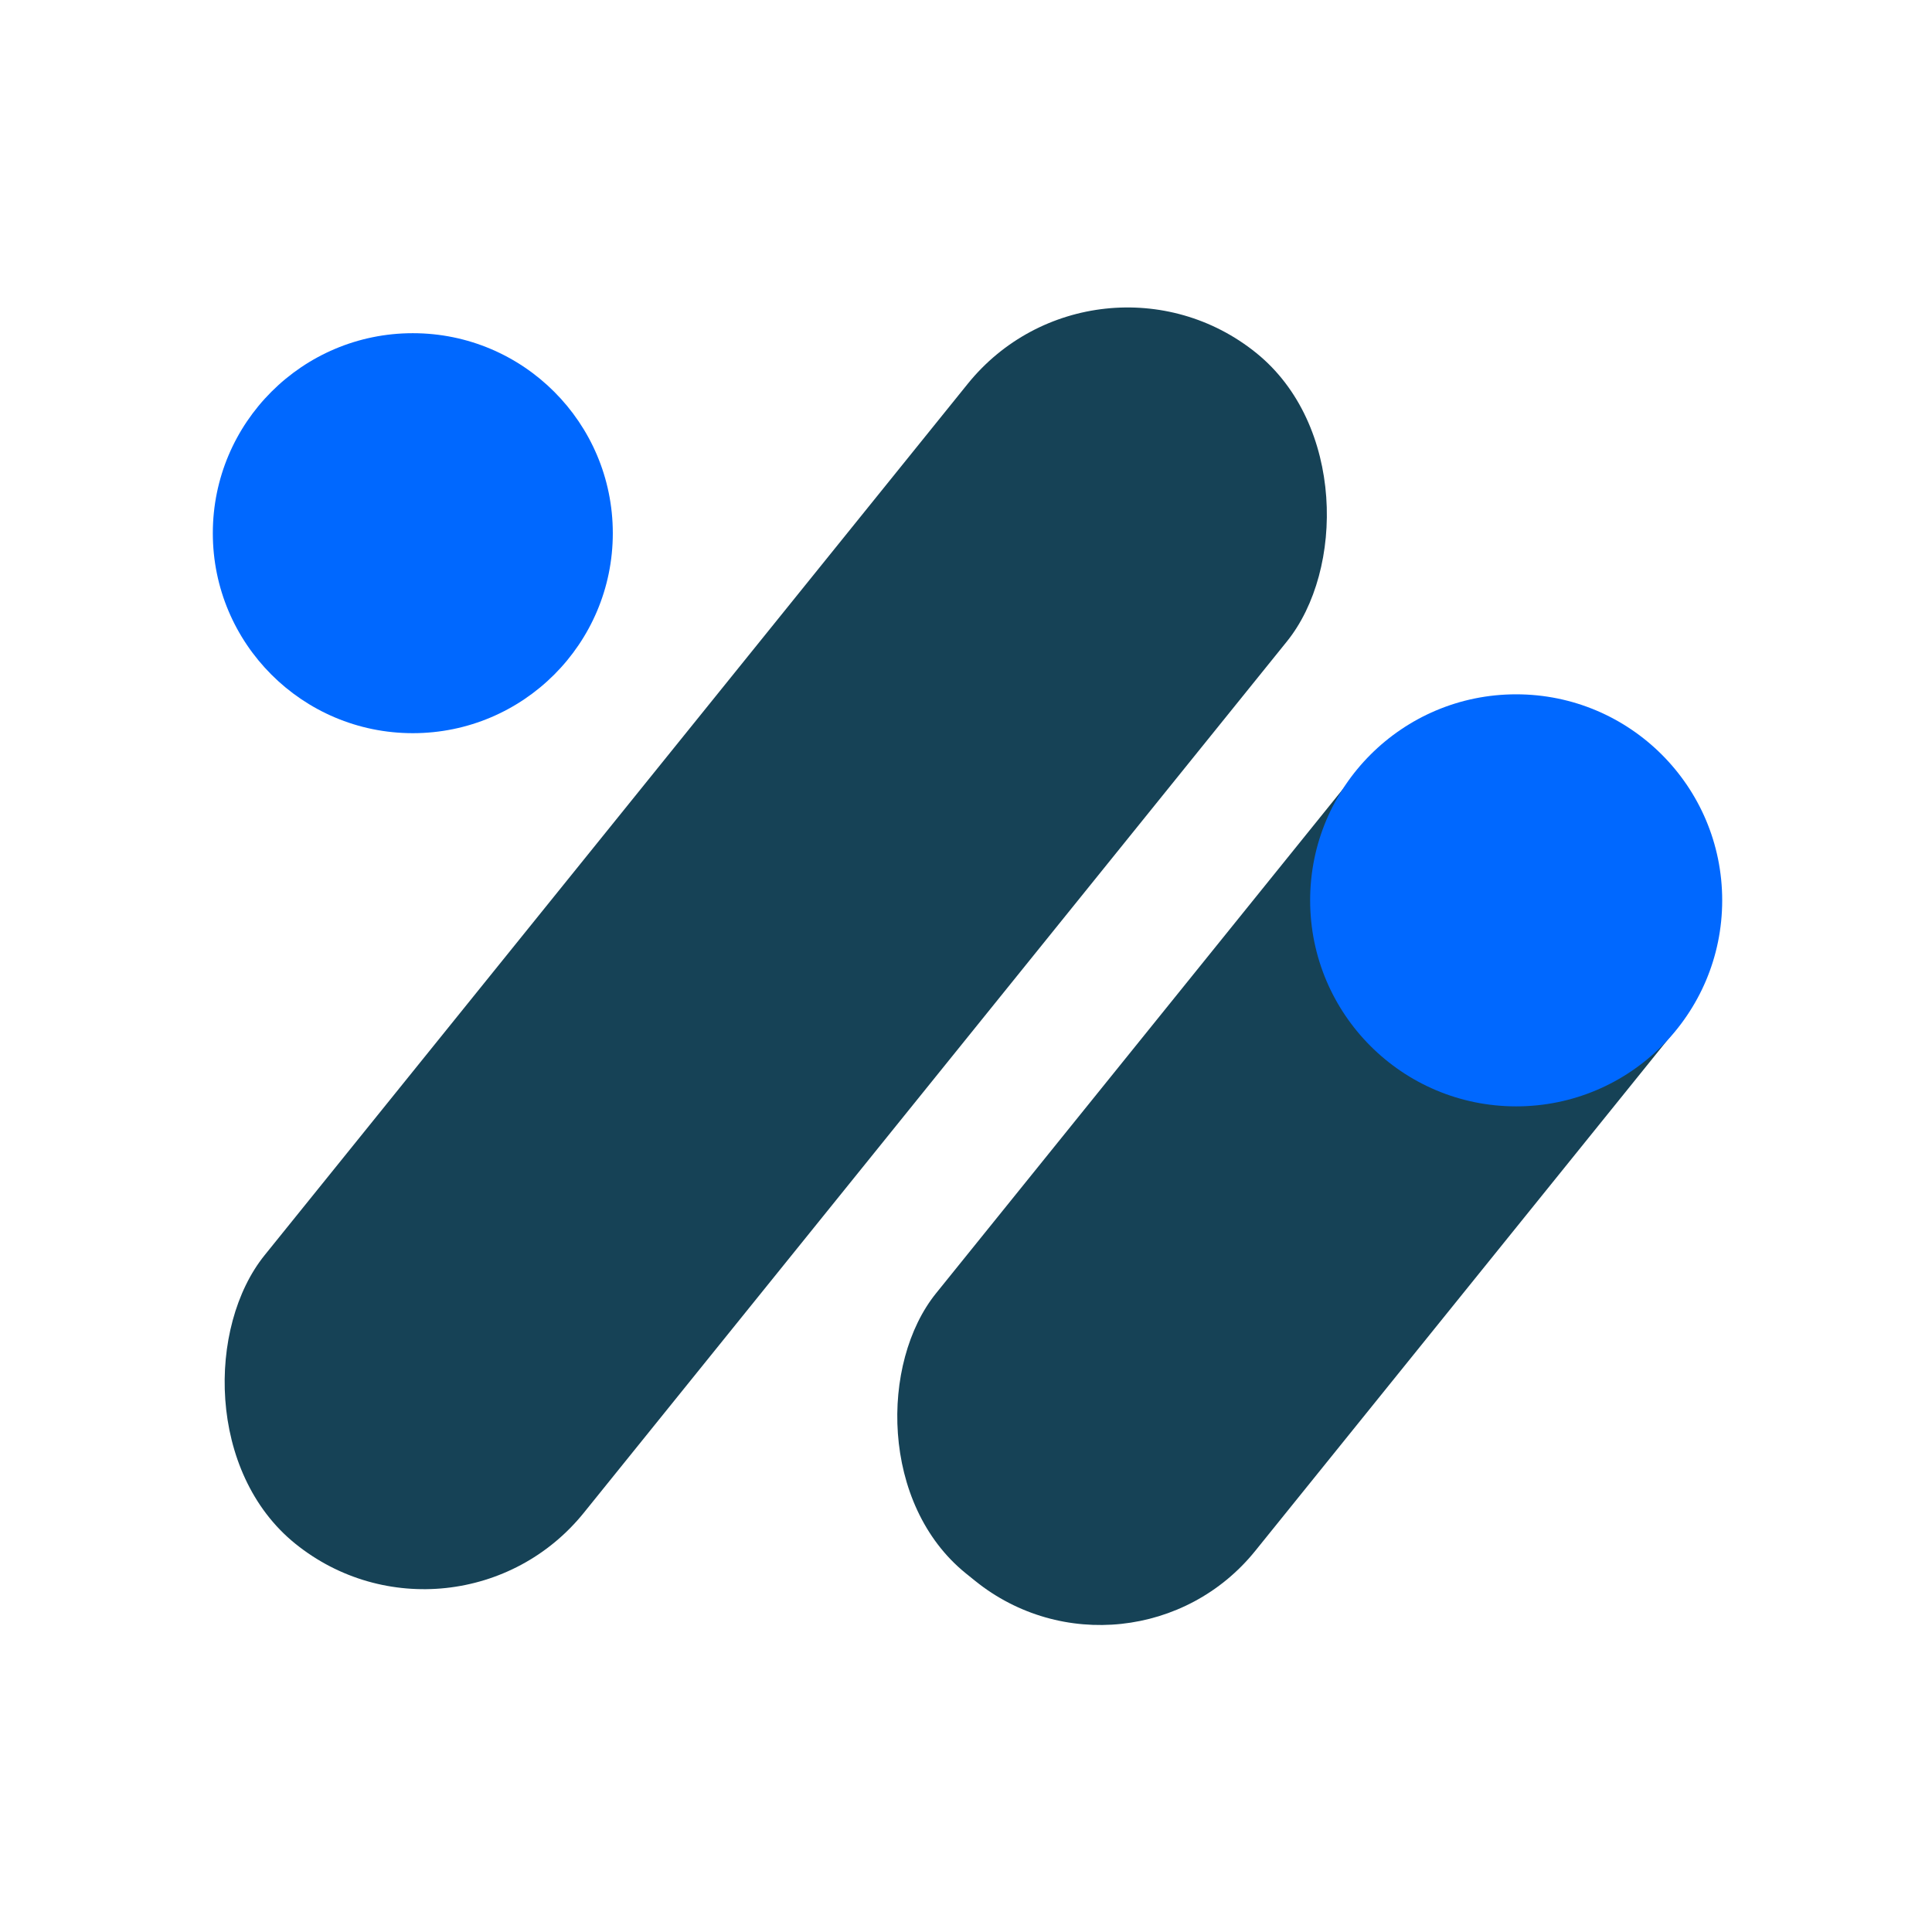 <?xml version="1.0" encoding="UTF-8"?>
<svg id="Layer_1" xmlns="http://www.w3.org/2000/svg" version="1.1" viewBox="0 0 512 512">
  <!-- Generator: Adobe Illustrator 29.2.1, SVG Export Plug-In . SVG Version: 2.1.0 Build 116)  -->
  <defs>
    <style>
      .st0 {
        fill: #0068ff;
      }

      .st1 {
        fill: #164256;
      }
    </style>
  </defs>
  <rect class="st1" x="151.4" y="48.6" width="108.7" height="405.5" rx="54.4" ry="54.4" transform="translate(203.3 -73.5) rotate(38.9)"/>
  <rect class="st1" x="292" y="166.2" width="108.7" height="283.1" rx="52.8" ry="52.8" transform="translate(269.8 -149.2) rotate(38.9)"/>
  <circle class="st0" cx="109.4" cy="141.3" r="53"/>
  <circle class="st0" cx="401.8" cy="238.6" r="54.6"/>
</svg>